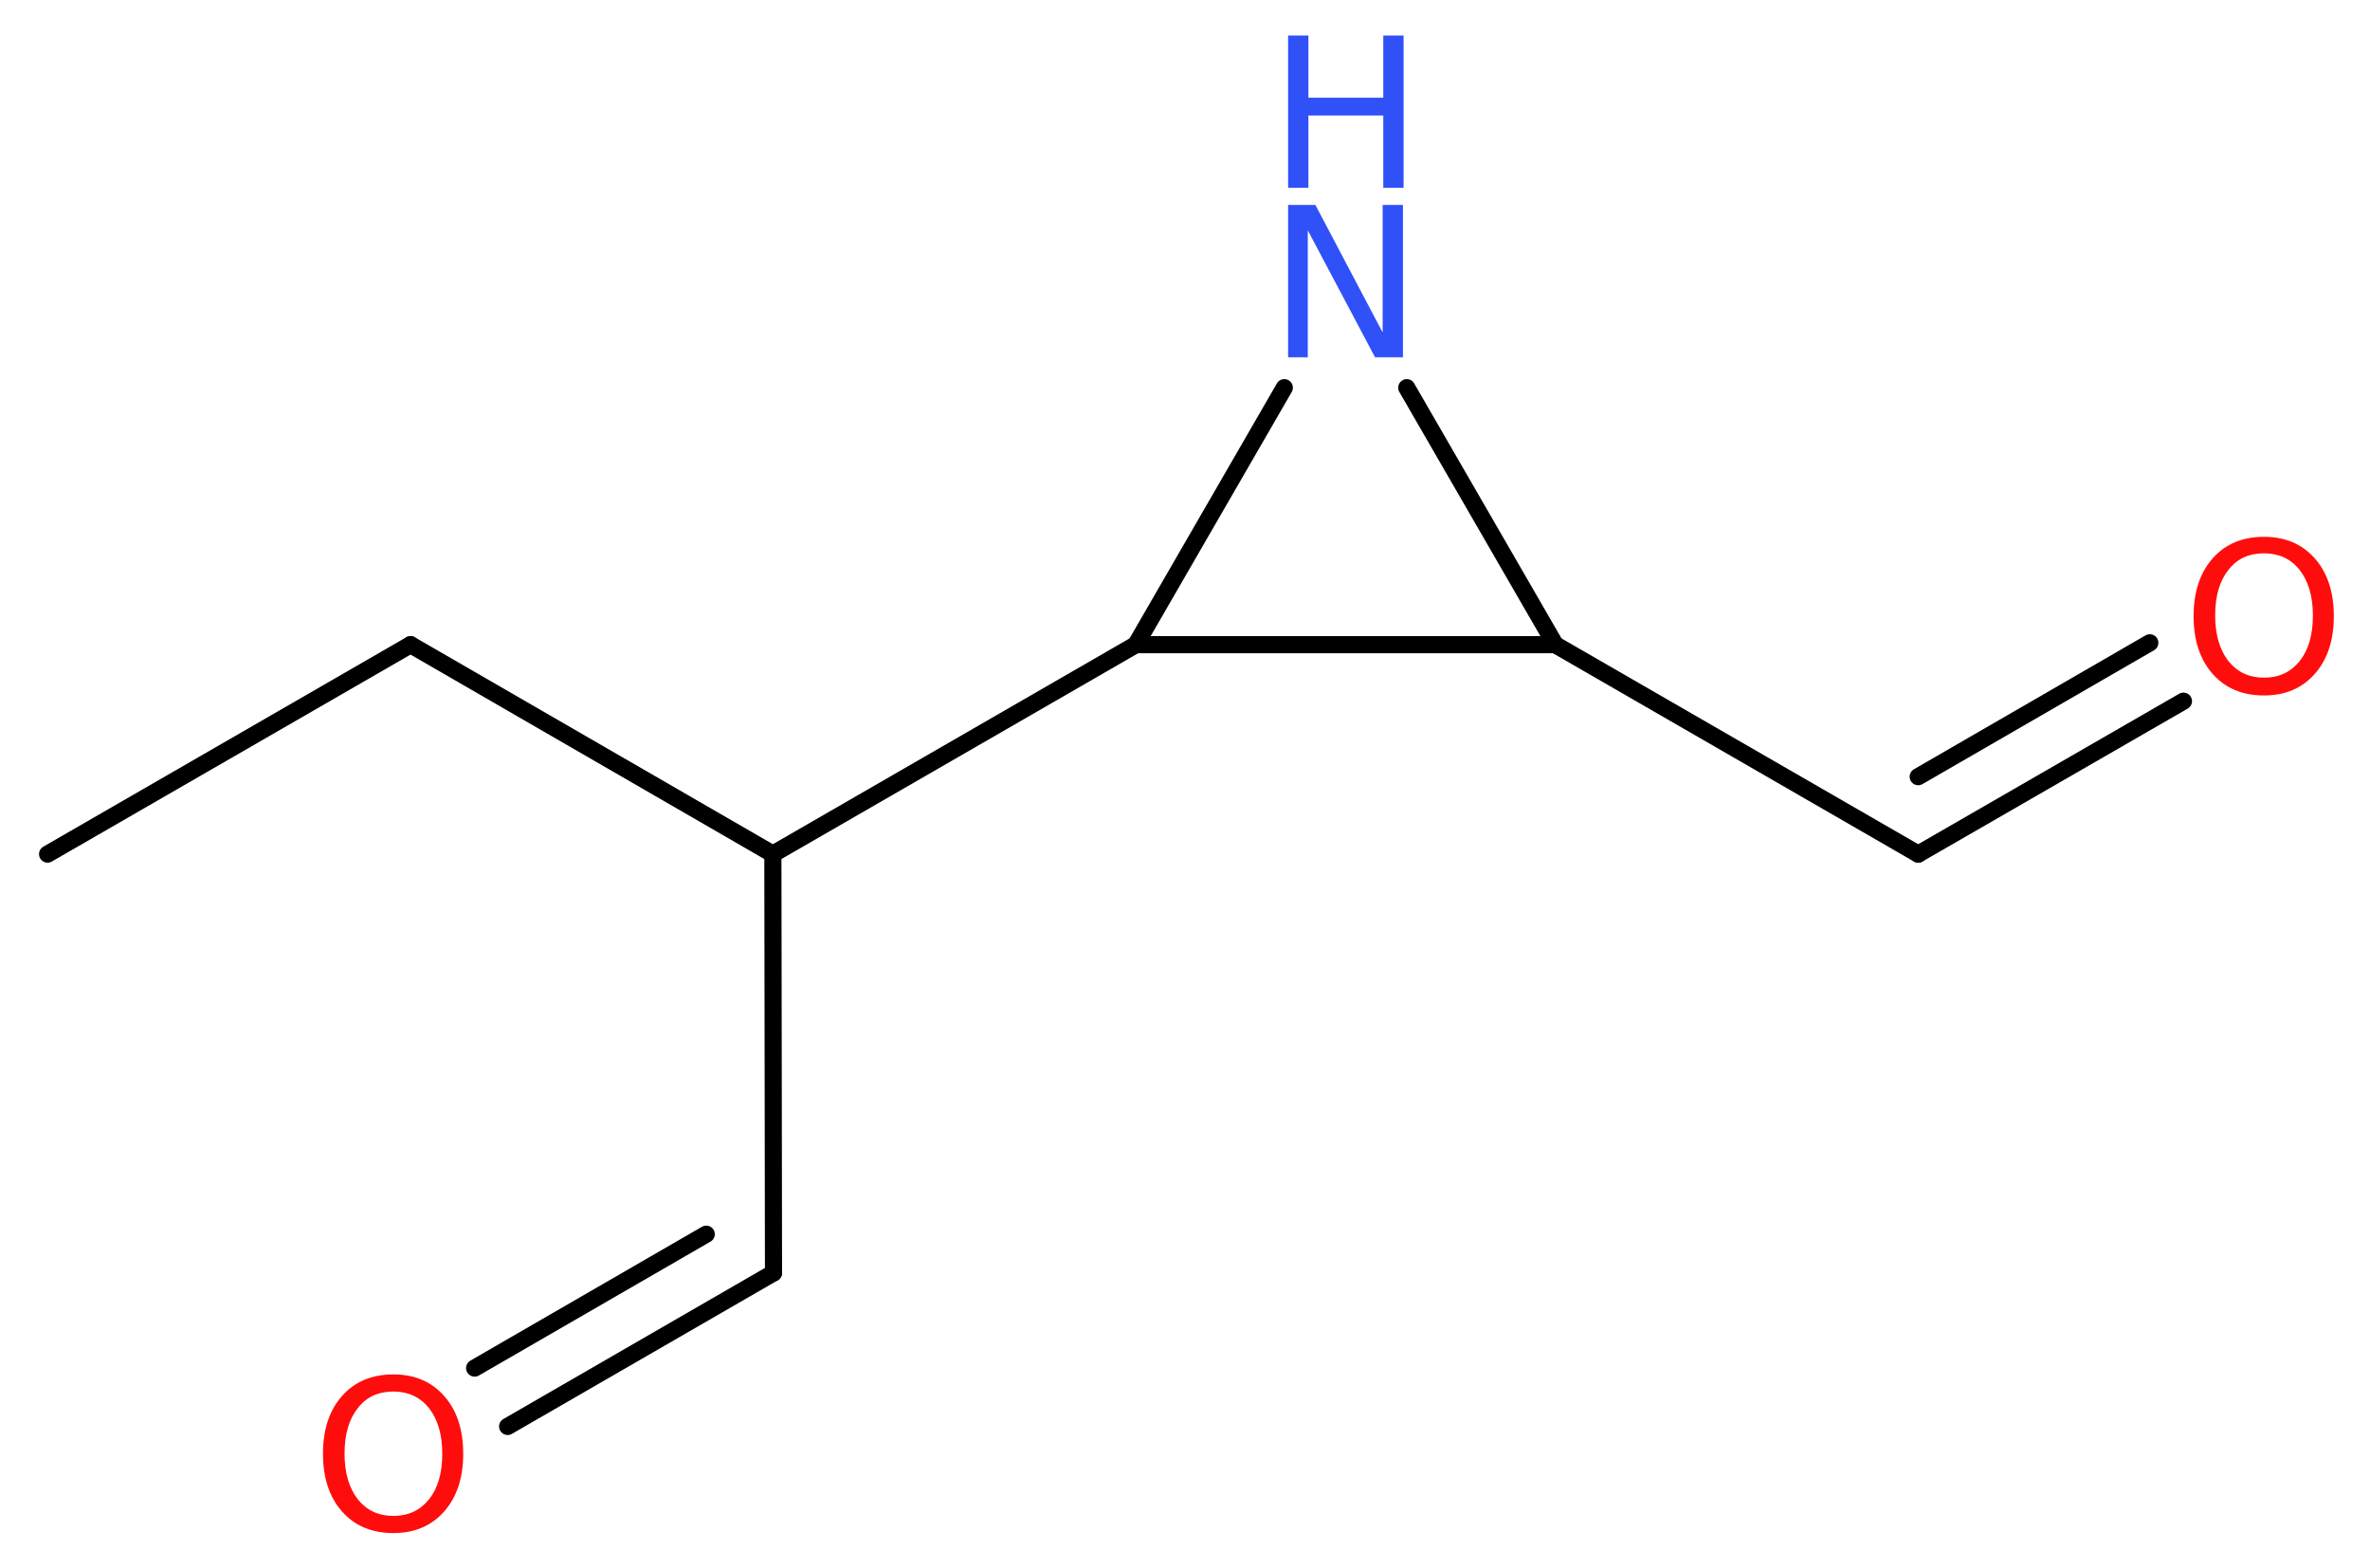 <?xml version='1.0' encoding='UTF-8'?>
<!DOCTYPE svg PUBLIC "-//W3C//DTD SVG 1.1//EN" "http://www.w3.org/Graphics/SVG/1.1/DTD/svg11.dtd">
<svg version='1.2' xmlns='http://www.w3.org/2000/svg' xmlns:xlink='http://www.w3.org/1999/xlink' width='37.35mm' height='24.71mm' viewBox='0 0 37.35 24.71'>
  <desc>Generated by the Chemistry Development Kit (http://github.com/cdk)</desc>
  <g stroke-linecap='round' stroke-linejoin='round' stroke='#000000' stroke-width='.27' fill='#FF0D0D'>
    <rect x='.0' y='.0' width='38.0' height='25.0' fill='#FFFFFF' stroke='none'/>
    <g id='mol1' class='mol'>
      <line id='mol1bnd1' class='bond' x1='.75' y1='13.46' x2='6.47' y2='10.16'/>
      <line id='mol1bnd2' class='bond' x1='6.47' y1='10.16' x2='12.18' y2='13.46'/>
      <line id='mol1bnd3' class='bond' x1='12.18' y1='13.46' x2='12.19' y2='20.06'/>
      <g id='mol1bnd4' class='bond'>
        <line x1='12.19' y1='20.06' x2='8.0' y2='22.48'/>
        <line x1='11.13' y1='19.45' x2='7.48' y2='21.56'/>
      </g>
      <line id='mol1bnd5' class='bond' x1='12.18' y1='13.46' x2='17.9' y2='10.16'/>
      <line id='mol1bnd6' class='bond' x1='17.9' y1='10.16' x2='20.24' y2='6.11'/>
      <line id='mol1bnd7' class='bond' x1='22.17' y1='6.11' x2='24.51' y2='10.16'/>
      <line id='mol1bnd8' class='bond' x1='17.9' y1='10.16' x2='24.51' y2='10.16'/>
      <line id='mol1bnd9' class='bond' x1='24.51' y1='10.16' x2='30.23' y2='13.46'/>
      <g id='mol1bnd10' class='bond'>
        <line x1='30.23' y1='13.46' x2='34.41' y2='11.05'/>
        <line x1='30.23' y1='12.24' x2='33.88' y2='10.13'/>
      </g>
      <path id='mol1atm5' class='atom' d='M6.2 21.93q-.36 .0 -.56 .26q-.21 .26 -.21 .72q.0 .45 .21 .72q.21 .26 .56 .26q.35 .0 .56 -.26q.21 -.26 .21 -.72q.0 -.45 -.21 -.72q-.21 -.26 -.56 -.26zM6.2 21.66q.5 .0 .8 .34q.3 .34 .3 .91q.0 .57 -.3 .91q-.3 .34 -.8 .34q-.51 .0 -.81 -.34q-.3 -.34 -.3 -.91q.0 -.57 .3 -.91q.3 -.34 .81 -.34z' stroke='none'/>
      <g id='mol1atm7' class='atom'>
        <path d='M20.3 3.23h.43l1.06 2.01v-2.01h.32v2.4h-.44l-1.06 -2.0v2.0h-.31v-2.4z' stroke='none' fill='#3050F8'/>
        <path d='M20.3 .56h.32v.98h1.18v-.98h.32v2.4h-.32v-1.14h-1.18v1.14h-.32v-2.4z' stroke='none' fill='#3050F8'/>
      </g>
      <path id='mol1atm10' class='atom' d='M35.68 8.72q-.36 .0 -.56 .26q-.21 .26 -.21 .72q.0 .45 .21 .72q.21 .26 .56 .26q.35 .0 .56 -.26q.21 -.26 .21 -.72q.0 -.45 -.21 -.72q-.21 -.26 -.56 -.26zM35.68 8.46q.5 .0 .8 .34q.3 .34 .3 .91q.0 .57 -.3 .91q-.3 .34 -.8 .34q-.51 .0 -.81 -.34q-.3 -.34 -.3 -.91q.0 -.57 .3 -.91q.3 -.34 .81 -.34z' stroke='none'/>
    </g>
  </g>
</svg>

